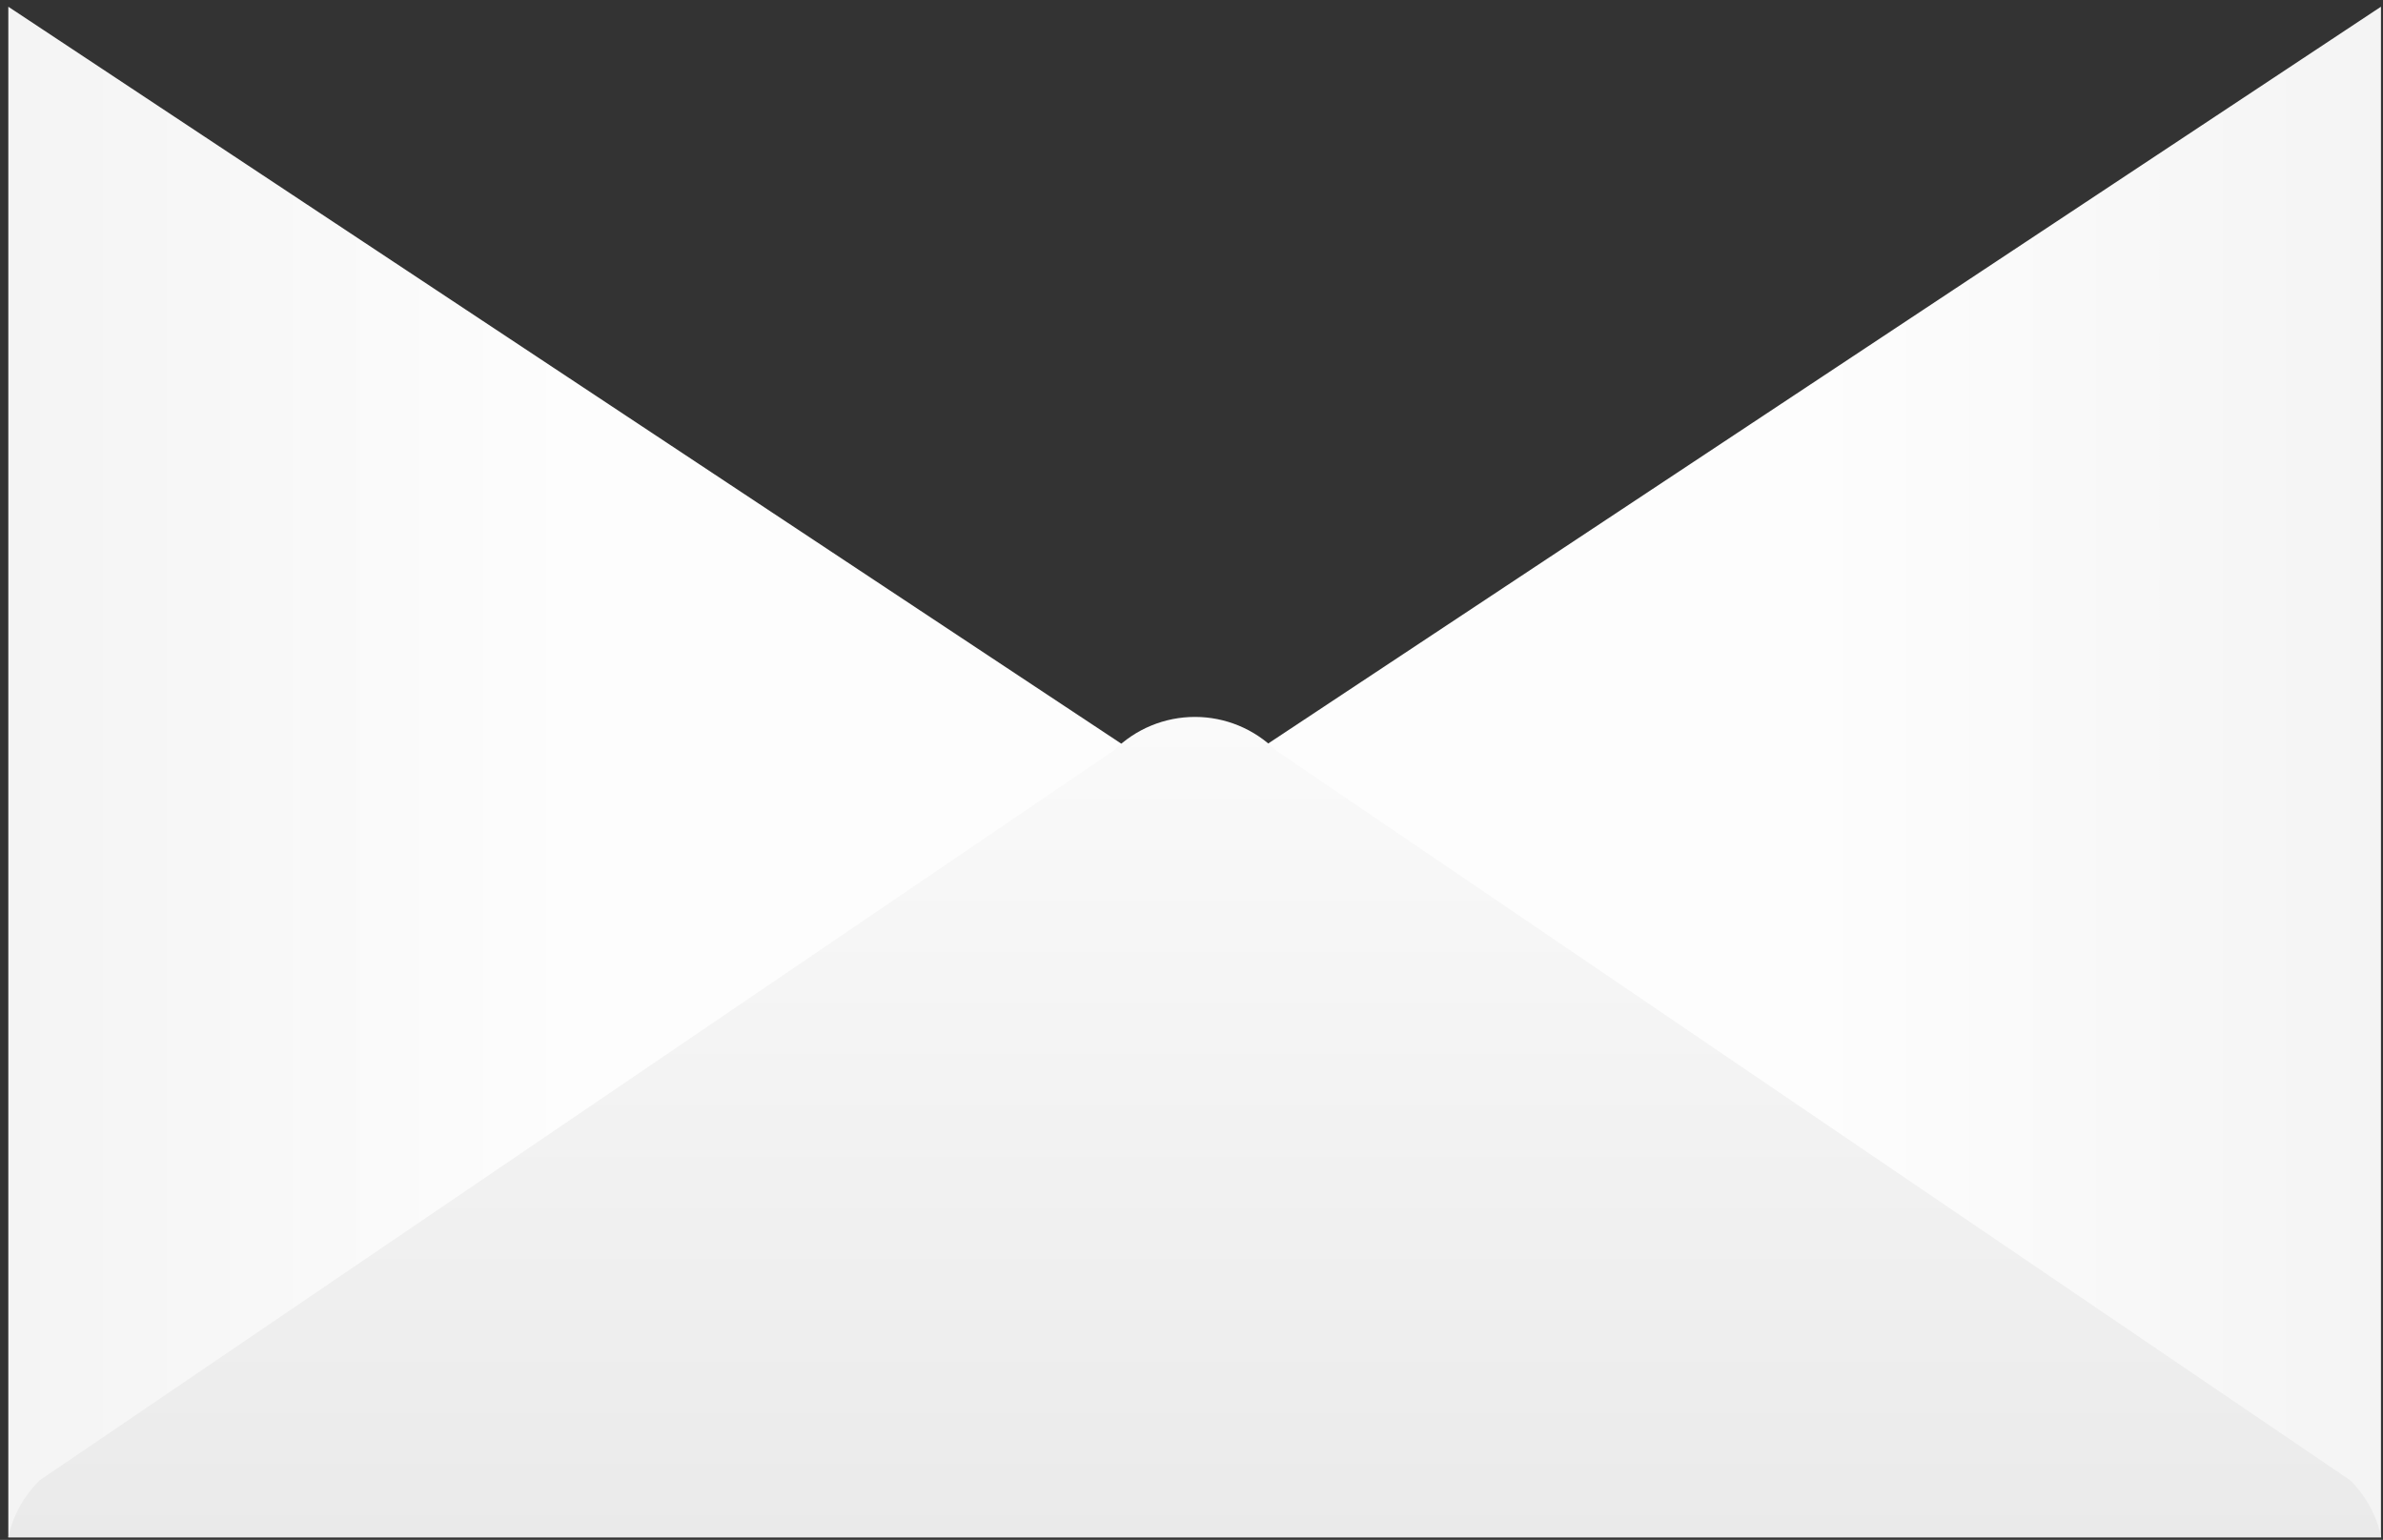 <?xml version="1.0" encoding="UTF-8"?> <svg xmlns="http://www.w3.org/2000/svg" width="246" height="159" viewBox="0 0 246 159" fill="none"><rect x="0" y="0" width="246" height="159" fill="#333333" stroke="none"/><path d="M0.859 0.694L123.321 81.802L245.789 0.694V158.737H0.859V0.694Z" fill="url(#paint0_linear_7146_10648)"></path><path d="M0.852 158.737C1.331 156.504 2.456 154.46 4.088 152.858L115.016 77.469C117.229 75.265 120.228 74.026 123.355 74.026C126.482 74.026 129.481 75.265 131.693 77.469L242.622 152.858C244.242 154.463 245.354 156.507 245.82 158.737H0.852Z" fill="url(#paint1_linear_7146_10648)"></path><defs><linearGradient id="paint0_linear_7146_10648" x1="245.789" y1="79.716" x2="0.859" y2="79.716" gradientUnits="userSpaceOnUse"><stop stop-color="#F4F4F4"></stop><stop offset="0.24" stop-color="#FDFDFD"></stop><stop offset="0.5" stop-color="#FDFDFD"></stop><stop offset="0.76" stop-color="#FDFDFD"></stop><stop offset="1" stop-color="#F4F4F4"></stop></linearGradient><linearGradient id="paint1_linear_7146_10648" x1="123.32" y1="159.095" x2="123.32" y2="74.515" gradientUnits="userSpaceOnUse"><stop stop-color="#EAEAEA"></stop><stop offset="1" stop-color="#FAFAFA"></stop></linearGradient></defs></svg> 